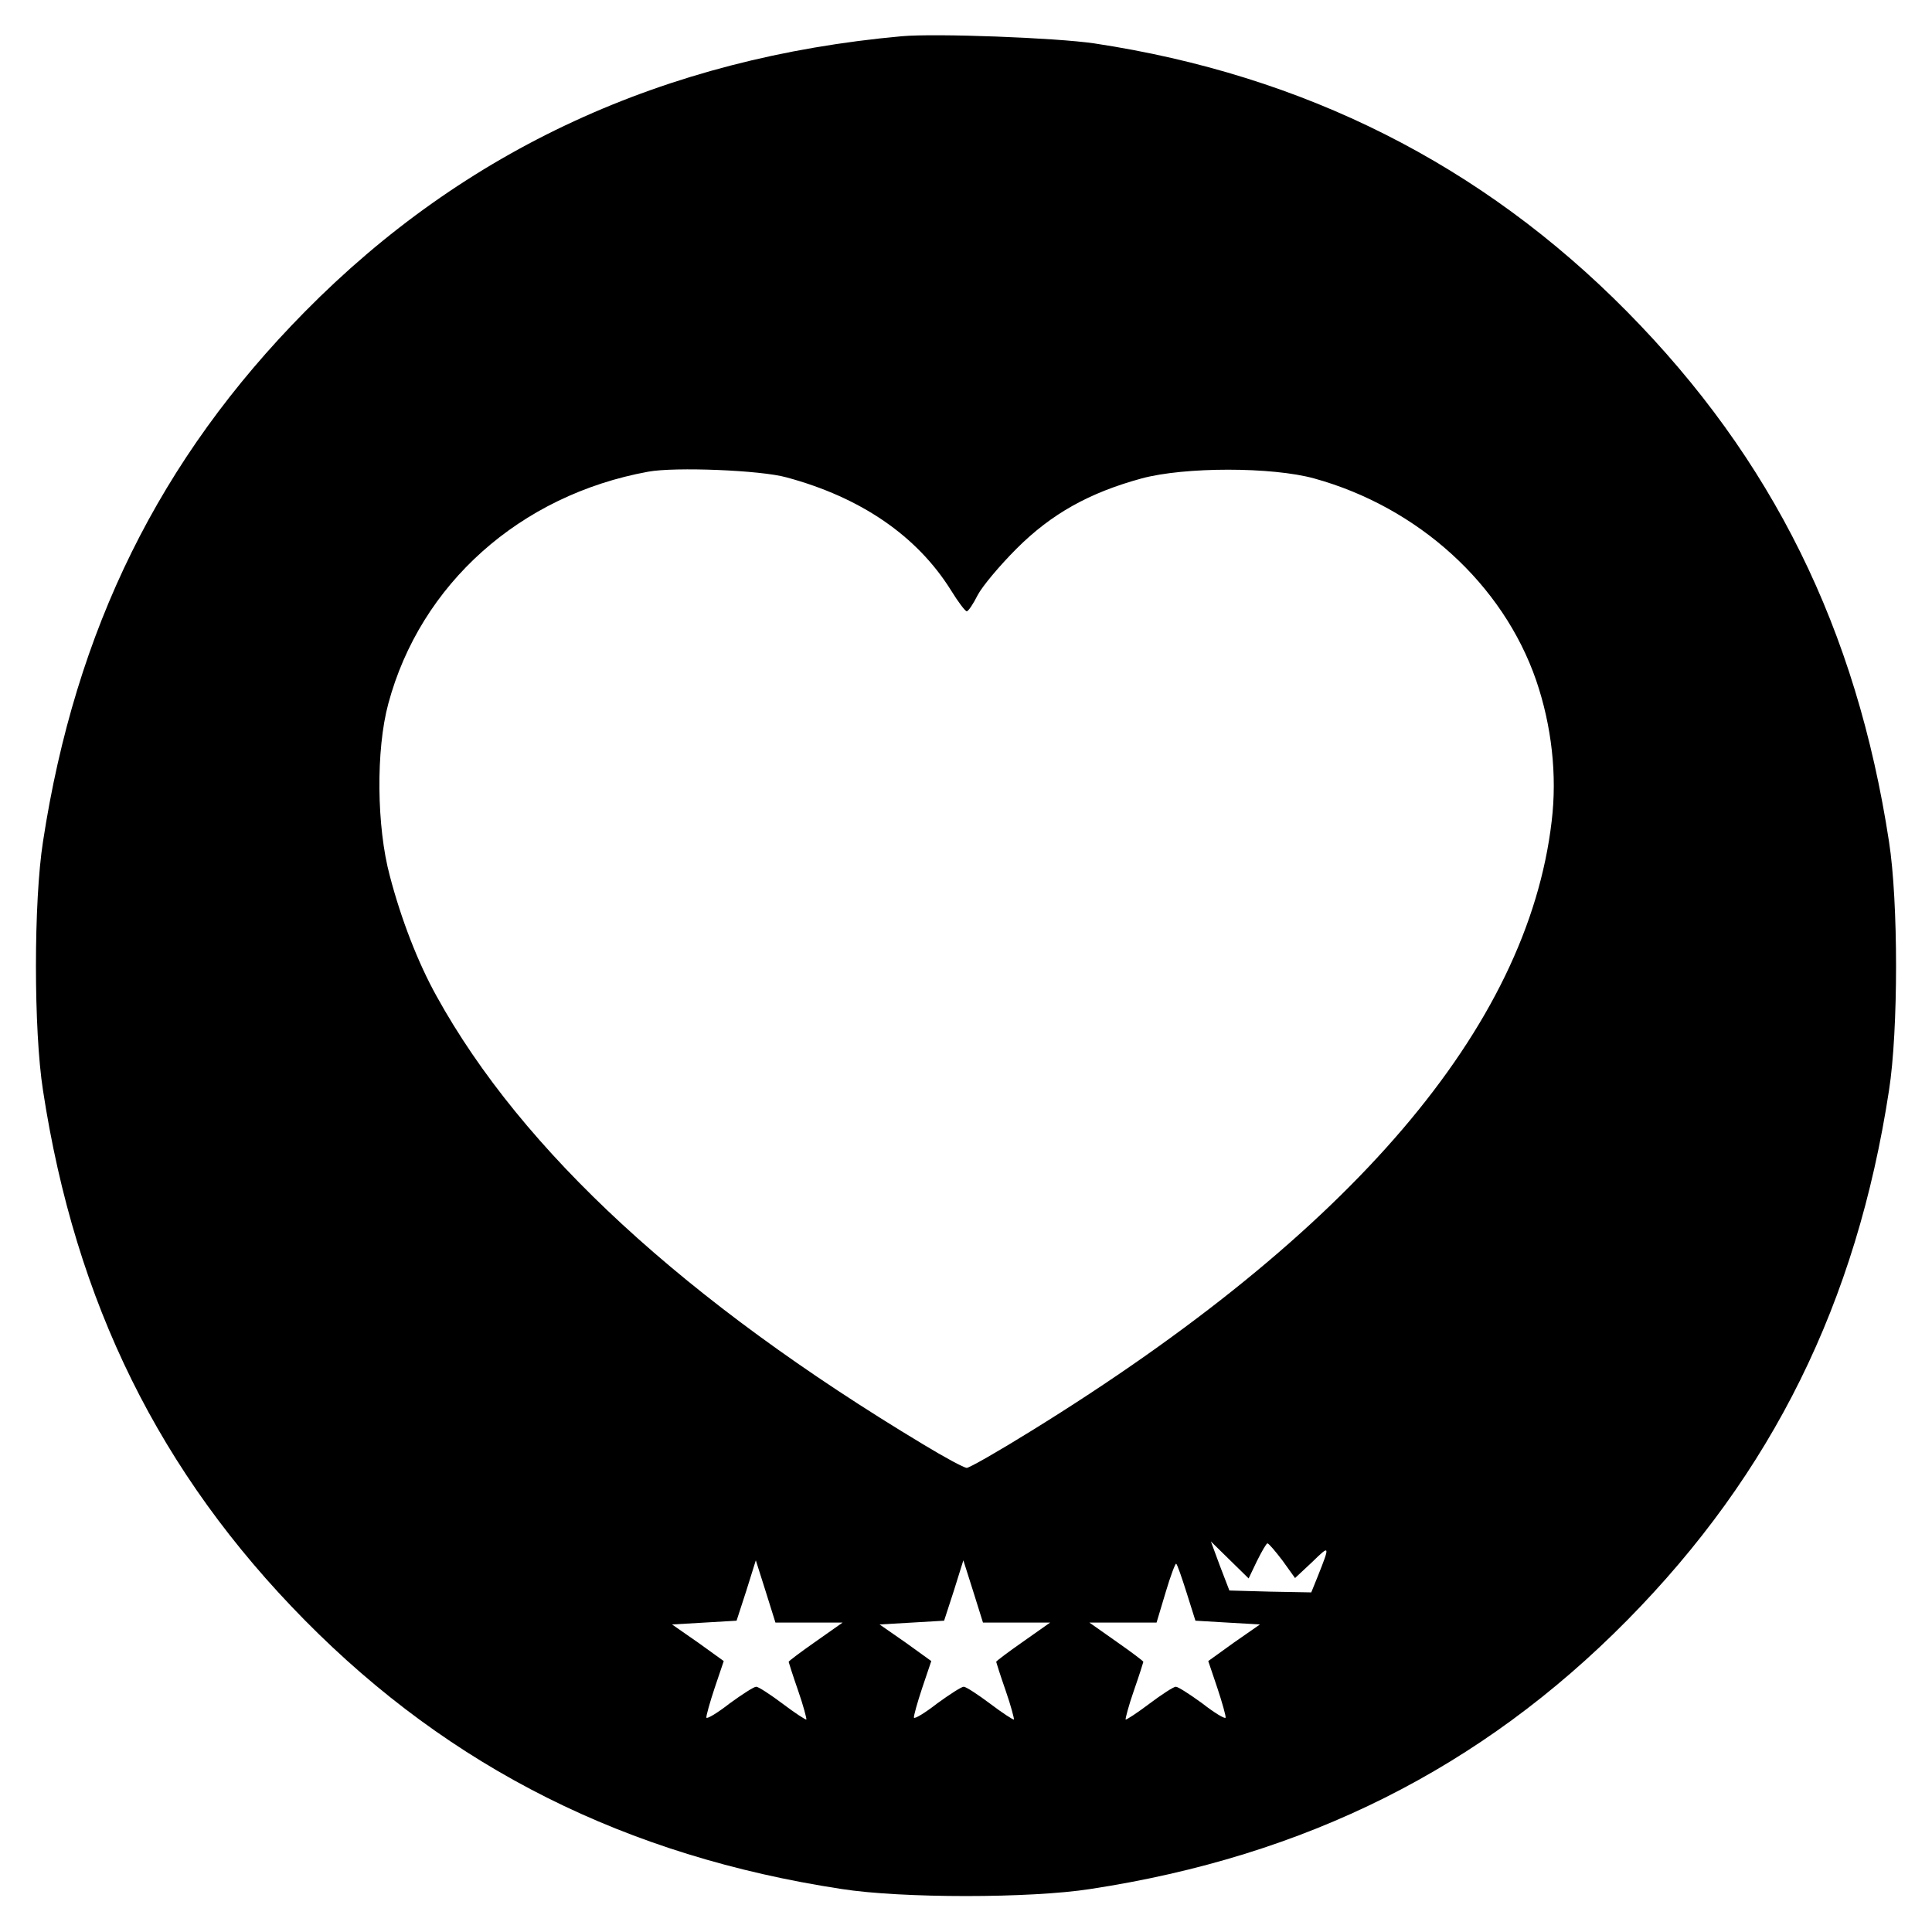 <?xml version="1.0" standalone="no"?>
<!DOCTYPE svg PUBLIC "-//W3C//DTD SVG 20010904//EN"
 "http://www.w3.org/TR/2001/REC-SVG-20010904/DTD/svg10.dtd">
<svg version="1.0" xmlns="http://www.w3.org/2000/svg"
 width="512pt" height="512pt" viewBox="0 0 512 512"
 preserveAspectRatio="xMidYMid meet">
<g transform="translate(0,512) scale(0.1,-0.1)"
fill="#000000" stroke="none">
<path d="M2390 5024 c-630 -57 -1158 -300 -1582 -730 -385 -390 -608 -842
-694 -1404 -25 -159 -25 -501 0 -660 86 -562 309 -1014 694 -1404 387 -392
852 -625 1422 -712 159 -25 501 -25 660 0 570 87 1035 320 1422 712 385 390
608 842 694 1404 25 159 25 501 0 660 -86 562 -309 1014 -694 1404 -385 390
-856 627 -1412 711 -102 15 -420 27 -510 19z m-306 -1169 c197 -53 346 -155
436 -299 19 -31 38 -56 42 -56 4 0 17 19 29 43 12 23 58 78 103 123 92 92 192
148 331 186 114 31 346 31 458 0 275 -76 500 -280 588 -535 41 -120 56 -251
41 -374 -64 -545 -529 -1090 -1379 -1615 -87 -54 -164 -98 -171 -98 -7 0 -59
28 -115 62 -632 380 -1063 777 -1290 1188 -49 88 -94 204 -124 319 -35 130
-37 334 -4 456 85 317 349 553 689 615 71 13 298 4 366 -15z m1247 -2872 c13
26 25 47 28 47 4 -1 21 -21 40 -46 l33 -46 46 43 c47 46 47 44 14 -39 l-17
-42 -109 2 -108 3 -25 65 -24 65 50 -49 50 -49 22 46z m-1187 -163 l89 0 -71
-50 c-40 -28 -72 -52 -72 -54 0 -1 11 -36 25 -76 14 -40 23 -75 22 -77 -2 -1
-30 17 -63 42 -32 24 -64 45 -70 45 -6 0 -37 -20 -70 -44 -32 -25 -60 -42 -62
-38 -1 4 9 40 22 79 l24 71 -68 49 -69 48 86 5 85 5 26 80 25 80 26 -82 26
-83 89 0z m550 0 l89 0 -71 -50 c-40 -28 -72 -52 -72 -54 0 -1 11 -36 25 -76
14 -40 23 -75 22 -77 -2 -1 -30 17 -63 42 -32 24 -64 45 -70 45 -6 0 -37 -20
-70 -44 -32 -25 -60 -42 -62 -38 -1 4 9 40 22 79 l24 71 -68 49 -69 48 86 5
85 5 26 80 25 80 26 -82 26 -83 89 0z m451 78 l23 -73 85 -5 86 -5 -69 -48
-68 -49 24 -71 c13 -39 23 -75 22 -79 -2 -4 -30 13 -62 38 -33 24 -64 44 -70
44 -6 0 -38 -21 -70 -45 -33 -25 -61 -43 -63 -42 -1 2 8 37 22 77 14 40 25 75
25 76 0 2 -32 26 -72 54 l-71 50 89 0 89 0 24 80 c13 44 26 78 28 76 3 -2 15
-37 28 -78z"/>
</g>
</svg>

